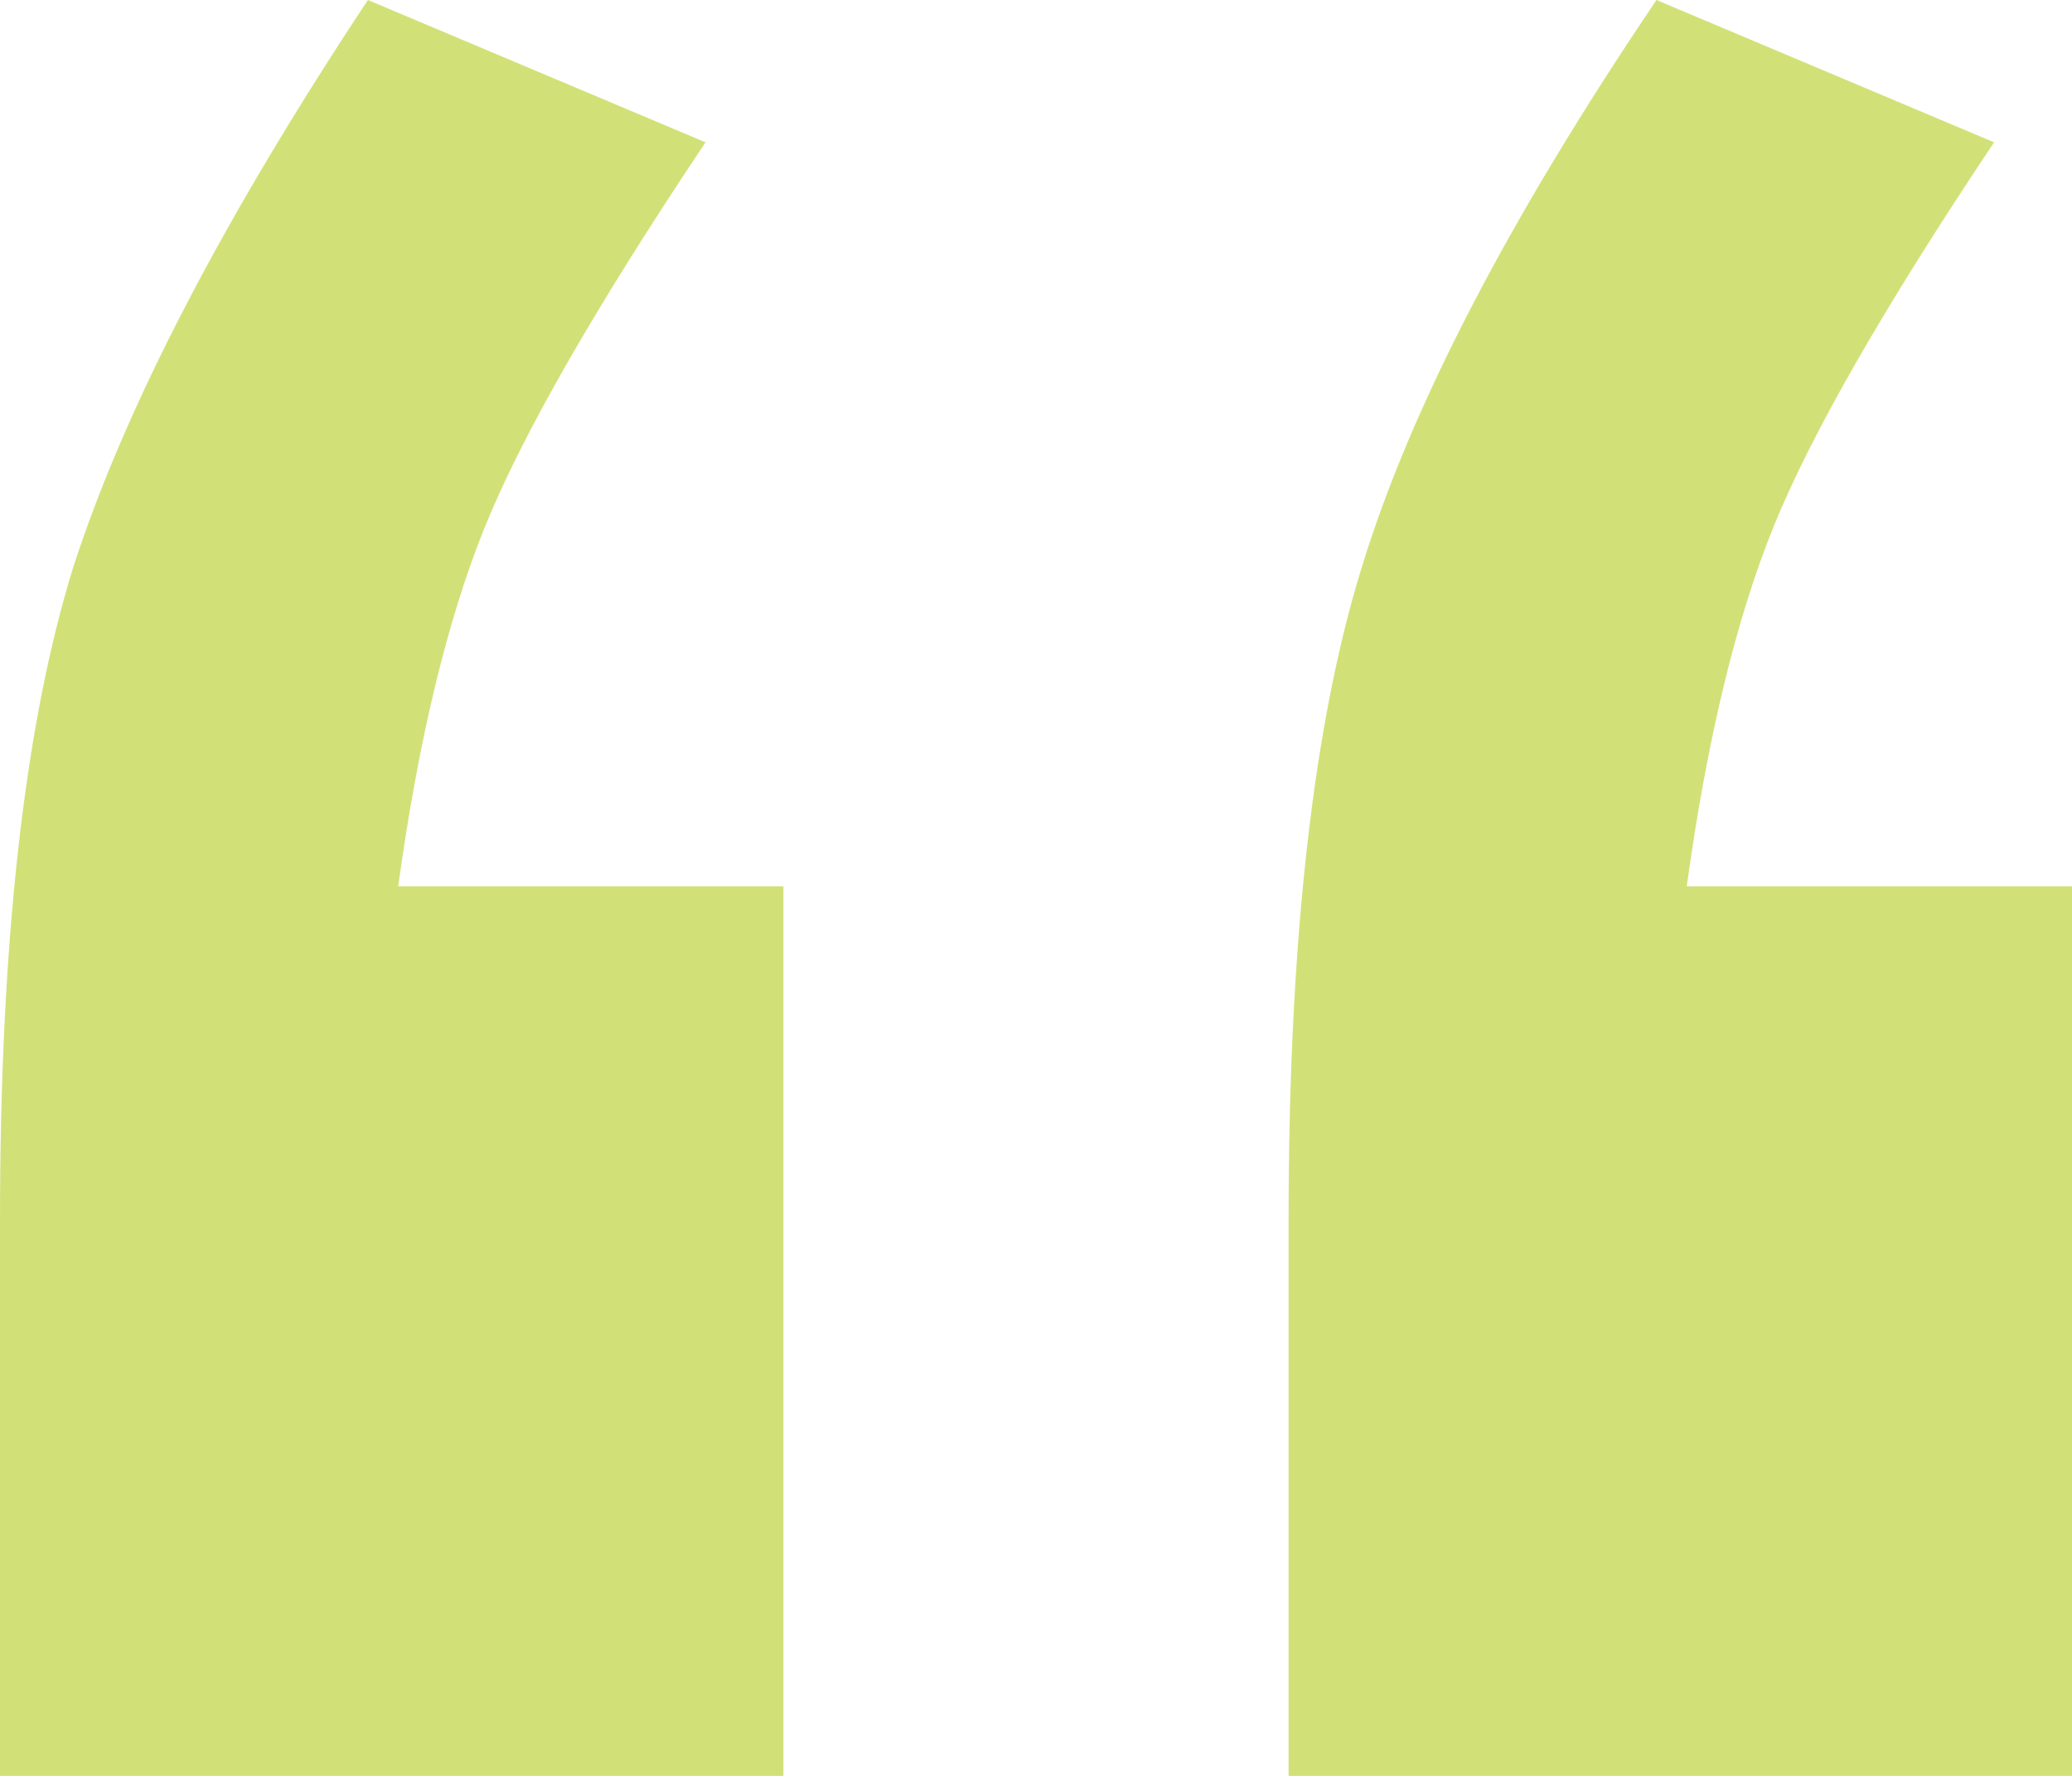 <svg width="42" height="36" viewBox="0 0 42 36" fill="none" xmlns="http://www.w3.org/2000/svg">
<path d="M7.458 0L14.301 2.885C12.078 6.208 10.587 8.809 9.826 10.688C9.066 12.568 8.481 14.995 8.072 17.967H15.88V36H0V24.721C0 19.082 0.497 14.667 1.492 11.475C2.544 8.24 4.533 4.415 7.458 0ZM33.577 0L40.421 2.885C38.198 6.208 36.707 8.809 35.946 10.688C35.186 12.568 34.601 14.995 34.191 17.967H42V36H26.12V24.721C26.12 19.082 26.617 14.667 27.611 11.475C28.606 8.24 30.594 4.415 33.577 0Z" fill="#D2E177"/>
</svg>
